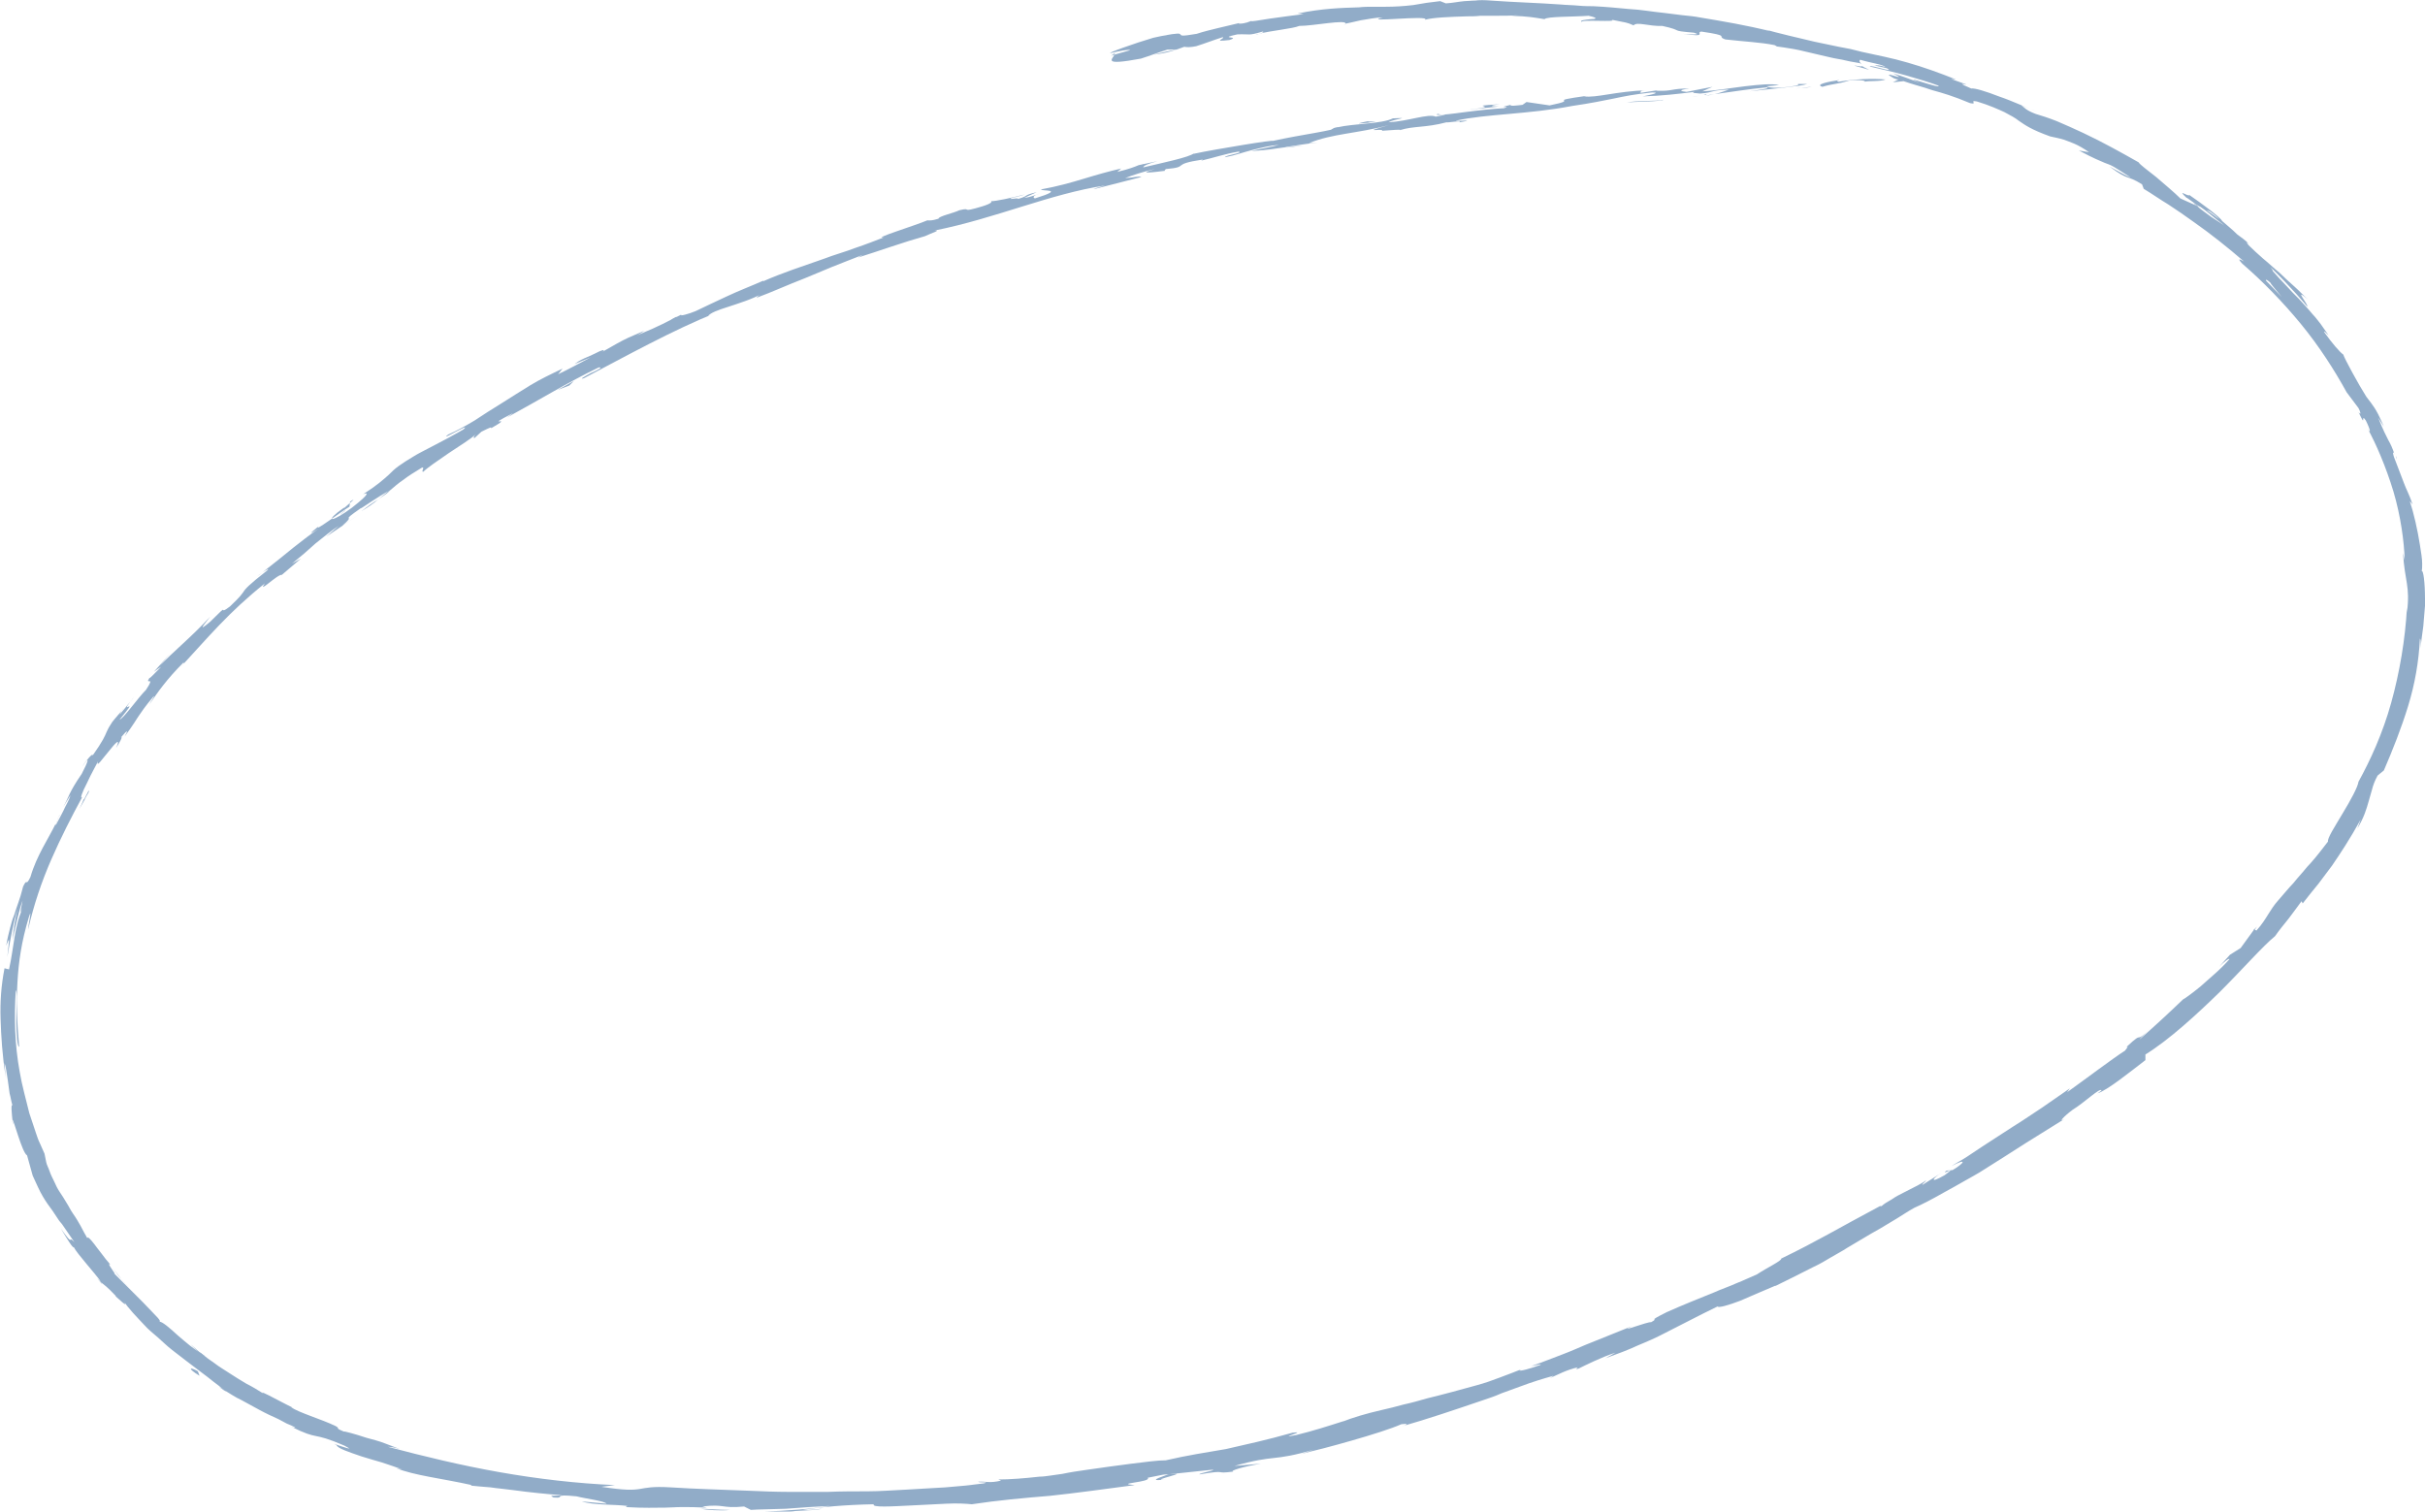 <?xml version="1.0" encoding="UTF-8" standalone="no"?><svg xmlns="http://www.w3.org/2000/svg" xmlns:xlink="http://www.w3.org/1999/xlink" fill="#000000" height="268.2" preserveAspectRatio="xMidYMid meet" version="1" viewBox="-0.0 -0.1 430.2 268.2" width="430.2" zoomAndPan="magnify"><g fill="#91acc8" id="change1_1"><path d="M157,42.5c0.2,0,0.3-0.1,0.4-0.1c-0.1,0-0.1,0-0.2,0L157,42.5z" fill="inherit"/><path d="M156,42.8l-2.8,0.8C153.1,43.8,154.6,43.2,156,42.8z" fill="inherit"/><path d="M176.2,36c-0.1,0-0.2-0.1-0.4-0.1C175.9,36,176,36,176.2,36z" fill="inherit"/><path d="M60.4,91.2c0.6-0.5,0.9-0.7,0.9-0.8C60.7,90.9,60.2,91.3,60.4,91.2z" fill="inherit"/><path d="M46.5,101.5c-0.3,0.2-0.7,0.5-0.9,0.7C45.9,102,46.2,101.7,46.5,101.5z" fill="inherit"/><path d="M201.5,29.6l0.8-0.2c0.2-0.1,0.5-0.2,0.7-0.4L201.5,29.6z" fill="inherit"/><path d="M157,42.5c-0.3,0.1-0.7,0.2-1.1,0.3C156.3,42.7,156.7,42.6,157,42.5z" fill="inherit"/><path d="M244.9,23.5c0.2-0.1,0.3-0.2,0.3-0.2c0,0,0,0,0,0L244.9,23.5z" fill="inherit"/><path d="M302.6,16.6c-0.2,0.1-0.4,0.2-0.9,0.2c0.4,0,0.7-0.1,1-0.1C302.8,16.7,302.8,16.7,302.6,16.6z" fill="inherit"/><path d="M40.2,246.9c-0.1-0.1-0.3-0.3-0.4-0.4c-0.3-0.2-0.6-0.4-0.9-0.5L40.2,246.9z" fill="inherit"/><path d="M23.1,124.4c0.3-0.3,0.5-0.6,0.7-0.9C23.5,123.9,23.3,124.2,23.1,124.4z" fill="inherit"/><path d="M302.6,16.9c0.6-0.1,1.1-0.2,1.5-0.3C303.7,16.7,303.2,16.7,302.6,16.9C302.7,16.8,302.7,16.8,302.6,16.9z" fill="inherit"/><path d="M294.4,15.9c0.3,0,0.7-0.1,1-0.1L294.4,15.9z" fill="inherit"/><path d="M237.1,22.5c-0.8,0.1-1,0.6-1.3,0.8c0.4-0.2,1-0.4,1.7-0.6C237.5,22.6,237.4,22.5,237.1,22.5z" fill="inherit"/><path d="M318.3,14.8l0.6,0C318.8,14.8,318.6,14.8,318.3,14.8z" fill="inherit"/><path d="M301.7,16.9c-0.5,0-1,0.1-1.5,0.1C300.9,17,301.3,16.9,301.7,16.9z" fill="inherit"/><path d="M206.8,262.4c-3.5,0.3,5.5-1.5,0.3-0.9C207.6,261.5,202.5,262.9,206.8,262.4z" fill="inherit"/><path d="M383.3 185.9L385.9 183.5 384.7 184.6z" fill="inherit"/><path d="M2.3,199.5c0-0.2,0-0.5-0.1-0.8C2.2,198.7,2.2,198.9,2.3,199.5z" fill="inherit"/><path d="M17.2,226.6c0.2,0.3,0.4,0.6,0.9,1.1c0-0.1-0.1-0.2-0.2-0.3C17.7,227.2,17.5,227,17.2,226.6z" fill="inherit"/><path d="M20.5,230C20.5,229.9,20.5,229.9,20.5,230C20.5,229.9,20.5,230,20.5,230z" fill="inherit"/><path d="M124.3,267.6c1,0.2,3.6,0.4,5.2,0.2C127.5,267.8,125.4,267.6,124.3,267.6z" fill="inherit"/><path d="M17.2,226.6c-0.1-0.2-0.2-0.3-0.4-0.5C16.9,226.2,17.1,226.4,17.2,226.6z" fill="inherit"/><path d="M11.2,143l-0.7,1.2C10.7,143.8,11,143.4,11.2,143z" fill="inherit"/><path d="M119.9,56.6l0.1-0.5C117.9,57.2,120.1,56.3,119.9,56.6z" fill="inherit"/><path d="M10.5,144.6c-0.1,0.3-0.2,0.6-0.4,0.9C10.4,144.9,10.8,144.1,10.5,144.6z" fill="inherit"/><path d="M21.6,126c0,0,0.1-0.1,0.1-0.1C22.2,125.2,21.9,125.6,21.6,126z" fill="inherit"/><path d="M85.9 73.4L82.6 75.6 85 74z" fill="inherit"/><path d="M10,145.9c0.1-0.1,0.1-0.3,0.2-0.4C10.1,145.6,10,145.8,10,145.9z" fill="inherit"/><path d="M228.2,26.1l3.1-0.4C230,25.8,229,25.9,228.2,26.1z" fill="inherit"/><path d="M35.4,244l-0.3-0.8C33.7,242.4,33.1,242.6,35.4,244z" fill="inherit"/><path d="M19.7,224.6C19.7,224.6,19.7,224.6,19.7,224.6c0.1,0.1,0.2,0.3,0.3,0.4L19.7,224.6z" fill="inherit"/><path d="M409.4,54.3C409.4,54.4,409.4,54.4,409.4,54.3C409.4,54.4,409.4,54.4,409.4,54.3z" fill="inherit"/><path d="M429.6,101.2c0.1-0.2,0.1-0.7,0.1-1.3c0-0.9-0.2-2-0.4-3.3c-0.4-2.6-1.1-5.7-1.8-7.8l0.5,0.6 c-0.6-1.8-1.1-2.6-1.5-3.7c-0.4-1.1-0.9-2.3-1.8-4.7c-0.2-0.6-0.2-0.9-0.1-0.8c0.1,0,0.2,0.2,0.3,0.6c-0.5-1.5-0.8-2.1-1.2-2.8 c-0.4-0.8-0.9-1.7-1.8-4l1,1.6c-0.8-1.9-1.3-2.8-1.7-3.4c-0.4-0.6-0.7-1-1.4-1.9c-1.4-2.2-3.9-6.8-4.1-7.5c-0.5-0.3-2-2-3.4-4 c-0.1-0.3,0.5,0.3,0.8,0.6c-0.5-0.7-1-1.4-1.4-2c-0.5-0.6-0.9-1.2-1.4-1.7c-0.9-1.1-1.7-1.9-2.5-2.8c-0.8-0.8-1.6-1.6-2.3-2.4 c-0.8-0.8-1.5-1.6-2.3-2.5c0-0.2-0.2-0.4-0.4-0.7c3.6,3.5,6.3,6.7,6.5,7c0.3-0.3-2.6-3.6,0.1-1.3c-0.7-0.6-1.4-1.4-2.3-2.2 c-0.9-0.8-1.8-1.6-2.7-2.5c-1-0.8-1.9-1.7-2.9-2.5c-0.9-0.8-1.8-1.6-2.6-2.4c-0.1-0.2-0.3-0.3-0.3-0.5l0.4,0.3 c-0.7-0.7-1.4-1.2-2.1-1.7c-1-1-1.7-1.5-2.7-2.4c-0.2-0.6-3.9-3.3-5.8-4.6c-0.1,0.4-2.4-1.3-0.5,0.5c0-0.1,0.6,0.4,1.6,1.1 c0.3,0.2,0.6,0.4,0.8,0.5c0,0-0.1,0-0.1-0.1c0.6,0.4,1.3,0.9,2,1.5c0.7,0.6,1.5,1.2,2.4,1.9c-0.8-0.5-1.5-1-2.3-1.5 c-0.8-0.6-1.7-1.2-2.6-2c-1.1-0.5-2.3-1-2.9-1.3c-1.1-1.1-2.8-2.5-4.3-3.8c-1.5-1.2-2.9-2.2-3.1-2.6c-3-1.7-6.4-3.6-9.8-5.2 c-1.7-0.8-3.3-1.5-4.7-2.1c-1.5-0.6-2.8-1-3.8-1.3c-1.8-0.7-1.9-1.1-2.5-1.5c1,0.4,2.2,0.9,2.8,1.1c-0.9-0.3-2-0.8-3.2-1.3 c-1.2-0.5-2.4-1-3.6-1.4c-2.3-0.9-4.3-1.5-4.9-1.4c-4.5-1.9,2.7,0.5-3.6-1.7c0.3,0,0.6,0.1,0.9,0.1c-3-1.2-5.8-2.2-8.6-3 c-2.7-0.8-5.4-1.3-8.1-1.9c-0.7-0.2-1.3-0.3-2-0.5c-0.7-0.1-1.4-0.3-2.1-0.4c-1.4-0.3-2.8-0.6-4.3-0.9c-2.9-0.7-6.1-1.4-9.6-2.4 c1,0.3,1.5,0.4,1.6,0.5c-4-1-8.1-1.7-12.3-2.4c-1-0.2-2.1-0.3-3.1-0.4l-3.2-0.4c-2.1-0.2-4.2-0.6-6.3-0.7c-2.1-0.2-4.2-0.4-6.3-0.5 C282.1,1,281,1,280,0.9c-1-0.1-2.1-0.1-3.1-0.2c-4.2-0.3-8.3-0.4-12.4-0.7c-1.2-0.1-2.1-0.1-2.8,0c-0.7,0-1.3,0.1-1.9,0.1 c-1.1,0.1-1.9,0.3-3.3,0.4l-1-0.4c-0.8,0.1-1.6,0.2-2.4,0.3l-2.4,0.4c-1.7,0.2-3.3,0.3-4.9,0.3c-0.8,0-1.6,0-2.3,0 c-0.8,0-1.6,0-2.4,0.1c-3.2,0.1-6.6,0.2-10.9,1.1l1.1,0.1c-1.5,0.2-4,0.5-6,0.8c-2,0.3-3.5,0.6-3.3,0.4c-0.3,0.1-1,0.5-2.2,0.5 L219.8,4L216,4.9c-1.2,0.3-2.5,0.6-3.7,1c-2.9,0.5-2.7,0.3-2.9,0.1c-0.1-0.1-0.2-0.2-0.9-0.1c-0.3,0-0.8,0.1-1.4,0.2 c-0.3,0.1-0.7,0.1-1.1,0.2c-0.4,0.1-0.9,0.2-1.4,0.3c-3.1,0.9-8.7,2.9-7.5,2.7c1.3-0.3,3.2-0.7,3.4-0.5l-2.8,0.8 c-0.3,0.8-2.3,2,4.7,0.7c1.6-0.5,3.1-1.1,4.7-1.6l1.6,0l-2,0.4l-2,0.5c2.4-0.3,3.8-0.8,5.4-1.4c0.4,0.1,1.1,0.1,2.1-0.1 c1.6-0.5,3.1-1.1,4.7-1.6c0.6,0.2-2.1,0.9,1.2,0.5c2.2-0.7-2.3-0.2,1.4-1c2.4-0.1,1.8,0.3,4.5-0.5c0.3,0.1,0,0.2-0.7,0.4 c2.4-0.6,6-0.9,7.2-1.4c1.3,0,3.3-0.3,5.1-0.5c1.8-0.2,3.2-0.3,3.1,0.1c0.4-0.1,1.5-0.3,2.7-0.6c1.3-0.2,2.7-0.5,3.9-0.5 c-4.1,1,8.6-0.5,7.5,0.4c1.5-0.4,4.3-0.5,7.4-0.6c0.8,0,1.6,0,2.4-0.1c0.8,0,1.6,0,2.4,0c1.6,0,3.1,0,4.5-0.1 c-0.3,0-0.9,0.1-1.4,0.1c3.1,0.1,4,0.3,5.9,0.6c0.4-0.5,5.2-0.4,7.8-0.6c1.9,0.4,1.3,0.6,0.4,0.6c-0.9,0.1-2.1,0.2-1.6,0.5 c-0.2-0.5,6.6,0.1,5.3-0.4c2.9,0.6,2.5,0.4,3.9,1c0.6-0.7,2.7,0.2,5.1,0.1c4.1,0.9,1,0.8,5.6,1.2C301.5,6,301,6,300.3,6 c-0.8,0-1.8-0.1-1.8-0.1c2.3,0.3,2.9,0.3,3,0.1c0.1-0.2-0.2-0.4,0.3-0.5c5.5,0.8,2.5,0.8,4.3,1.4c3.5,0.4,6.2,0.5,8.7,1 c0.2,0.1,0.7,0.3,0.1,0.2c0.9,0.1,2.1,0.3,3.3,0.5c1.2,0.2,2.6,0.6,4,0.9c1.4,0.3,2.8,0.7,4.1,0.9c0.7,0.1,1.3,0.3,1.9,0.4 c0.6,0.1,1.2,0.2,1.7,0.3c0.3,0.1,0.4,0.2,0.5,0.3c-0.6-0.5-0.6-0.7-0.4-0.9c2,0.6,3.9,0.8,4.5,1.3c-1.2-0.4-1.4-0.3-2-0.3l2.2,0.5 c1.8,1-2.9-0.7-3-0.3c2.1,0.5,4.4,1,6.5,1.6c2.1,0.6,4.1,1.2,5.7,1.8c0.5,0.7-7.4-2.3-3.3-0.5c-1.6-0.6-3.2-1.2-4.8-1.7 c3.5,1.8-3-0.9,0.2,0.9c0.3,0.1,0.5,0.2,0.8,0.2l-1,0.5l1.9-0.2c0.8,0.3,1.6,0.5,2.2,0.7c1.1,0.3,2,0.6,2.9,0.9 c1.8,0.5,3.6,1,6.7,2.3c1.5,0.3-0.3-0.6,1.2-0.3c2.3,0.7,3.8,1.4,4.9,1.9c1.1,0.6,1.9,1,2.5,1.5c1.3,0.9,2.3,1.6,5.6,2.8 c0.9,0.2,1.5,0.3,2.5,0.6c0.5,0.2,1.1,0.4,1.8,0.7c0.7,0.3,1.6,0.8,2.6,1.5l-1.8-0.3c2.8,1.5,3.7,1.8,4.6,2.2 c0.5,0.2,0.9,0.3,1.6,0.7c0.7,0.4,1.6,1,3,1.9c-1.1-0.4-4.5-2.4-3.7-1.9c3.5,2.6,2.8,1.3,5.7,3.1l0.3,0.8c1.5,0.9,2.9,1.9,4.4,2.8 c1.5,1,3,2,4.5,3.1c3,2.1,6,4.5,8.9,7c-0.4-0.2-1.5-0.9-0.3,0.4c3.6,3.1,7.2,6.8,10.4,10.7c3.2,3.9,5.9,8.1,8.1,12.1 c0.7,0.9,1.4,1.9,2.1,2.8c0.4,0.7,0.5,1.4,0,0.7c1.5,3.2,0.3,0,1.3,1.5c0.9,1.8,0.9,2.5,0.3,1.4c1.5,2.7,3.3,6.9,4.6,11.2 c1.3,4.4,1.9,8.9,2,12.2l-0.3-1.3c0.3,5.1,1.3,5.8,0.7,10.6l0-0.9c-0.3,5.6-1.3,11.5-2.8,16.9c-1.5,5.4-3.7,10.2-5.8,14 c-0.1,0.9-1.4,3.3-2.8,5.6c-0.7,1.2-1.4,2.3-1.9,3.2c-0.5,0.9-0.8,1.6-0.7,1.8c-1,1.3-1.7,2.2-2.2,2.8c-0.6,0.7-1,1.2-1.5,1.7 c-0.5,0.6-1,1.2-1.8,2.1c-0.4,0.5-0.8,1-1.4,1.6c-0.5,0.6-1.2,1.4-1.9,2.2c-0.8,0.9-1.3,1.7-1.8,2.5c-0.5,0.8-1.1,1.8-2.1,2.9 l-0.4-0.2c-0.8,1.1-1.6,2.2-2.4,3.3l-1.9,1.2l-1.9,2.1c0.8-0.8,1.8-1.6,1.8-1.3c-0.7,0.8-1.6,1.7-2.5,2.5c-0.9,0.8-1.8,1.6-2.6,2.3 c-1.7,1.4-3,2.3-3.1,2.3c-2.5,2.4-5.1,4.8-7.7,7.1c0.1-0.3,1.4-1.4,2.4-2.4c-4,3.9-1.1,0.3-4.8,3.8c0.6-0.3-0.1,0.4-0.2,0.6 c-2.2,1.4-6.8,4.9-10.3,7.4l0.5-0.7c-1.6,1.1-3.2,2.2-4.9,3.4c-1.7,1.1-3.4,2.3-5.2,3.4c-1.8,1.2-3.6,2.3-5.4,3.5 c-0.9,0.6-1.8,1.2-2.7,1.8c-0.9,0.6-1.9,1.1-2.8,1.7c2.8-1.5,2.4-0.6,0.2,0.7l-1.1,0.1c-1.3,1.1,2.4-1.2-0.3,0.8 c-2.8,1.6-2.2,0.6-0.6-0.4l-3.3,2.1c-0.3,0,0.5-0.5,0.6-0.8c-0.6,0.5-2.2,1.3-3.8,2.1c-0.8,0.4-1.6,0.8-2.3,1.3 c-0.7,0.4-1.4,0.8-1.8,1.2l-0.3,0c-7.7,4.1-11.1,6.2-17.5,9.3c0.1,0.4-2.5,1.6-4.3,2.8c-1.2,0.5-2.4,1.1-3.7,1.6 c-1.3,0.6-2.6,1-3.9,1.6c-2.7,1.1-5.5,2.2-8.4,3.5c-4,2-1,0.8-2.8,1.8c-0.4-0.2-6.3,2.1-3.4,0.7c-3.5,1.4-5.7,2.3-8.2,3.3 c-1.2,0.5-2.5,1.1-4.1,1.7c-1.6,0.6-3.3,1.3-5.6,2.1c1-0.2,2.2-0.5,1.6-0.2c-1.6,0.6-3.8,1.2-3.6,0.9l0.4-0.2 c-1.2,0.5-2.6,1-3.9,1.5c-1.3,0.5-2.7,1-4.2,1.4c-2.9,0.8-5.8,1.6-8.7,2.3c-1.4,0.4-2.8,0.8-4.2,1.1c-1.4,0.4-2.7,0.7-4,1 c-2.6,0.6-5,1.3-7,2.1l0.5-0.2c-2.8,0.9-5.6,1.8-8.5,2.5c-4,0.8,2.3-0.8-0.7-0.4c-4.6,1.3-8.3,2.1-11.8,2.9 c-3.5,0.6-6.8,1.1-10.7,2c-1.5,0-3.6,0.3-6.1,0.6c-2.4,0.3-5.2,0.7-8,1.1c-1.4,0.2-2.8,0.4-4.2,0.7c-0.7,0.1-1.4,0.2-2.1,0.3 c-0.7,0.1-1.4,0.2-2,0.2c-2.7,0.3-5.2,0.5-7.3,0.5l0.5,0.2c-2.1,0.5-2.6,0.1-4.1,0.2c0.2,0.2,2.3,0,1,0.3c-1.1,0.1-2.2,0.3-3.4,0.4 c-1.1,0.1-2.3,0.2-3.4,0.3c-2.3,0.1-4.6,0.3-6.9,0.4c-2.3,0.1-4.6,0.3-6.9,0.3c-2.3,0-4.7,0-7,0.1c-2.3,0-4.7,0-7,0 c-2.3,0-4.7-0.1-7-0.2c-4.7-0.2-9.3-0.3-13.9-0.6c-6.7-0.4-3.9,1.2-12.3-0.1c0.8-0.1,1.6-0.2,2.4-0.3c-6.8-0.3-13.7-1.1-20.5-2.3 c-6.8-1.2-13.4-2.8-19.8-4.5c0.8,0.1,0.8,0,2.1,0.4c-0.7-0.3-1.6-0.6-2.6-1c-1-0.4-2.2-0.7-3.3-1c-2.1-0.7-4-1.2-4-1.1 c-1.9-0.8-0.4-0.4-1.5-1c-2.5-1.2-6.6-2.4-7.8-3.3c-0.1-0.1,0.2,0,0.6,0.2c-1-0.4-2.4-1.2-3.6-1.8c-0.7-0.4-1.4-0.7-1.8-0.9 c-0.4-0.2-0.5-0.2-0.1,0.1c-1.1-0.7-2.1-1.3-3.1-1.8c-1-0.6-2-1.2-2.9-1.8c-0.5-0.3-0.9-0.6-1.4-0.9c-0.5-0.3-0.9-0.6-1.3-0.9 c-0.9-0.6-1.7-1.2-2.4-1.8c-1.2-0.6-2.8-2-4.2-3.2c-1.4-1.3-2.7-2.4-3.2-2.4c0.2-0.1-0.1-0.5-0.7-1.1c-0.6-0.6-1.4-1.5-2.3-2.4 c-0.9-0.9-1.9-1.9-2.8-2.8c-0.5-0.5-0.9-0.9-1.3-1.3c-0.4-0.4-0.7-0.7-1-1c0.8,0.7-1.6-2.2-0.6-1.5c-0.6-0.7-1.1-1.3-1.6-2 c-0.5-0.6-0.9-1.2-1.3-1.7c-0.7-0.9-1.2-1.4-1.2-1c-0.4-0.7-0.8-1.4-1.2-2.2c-0.4-0.7-0.8-1.4-1.3-2.1c-0.5-0.7-0.8-1.4-1.2-2 c-0.4-0.7-0.8-1.3-1.2-1.9c-0.4-0.6-0.7-1.2-1-1.9c-0.3-0.6-0.6-1.2-0.8-1.8c-0.2-0.6-0.5-1.1-0.6-1.6c-0.1-0.5-0.2-1-0.3-1.5 c-0.3-0.6-0.5-1.2-0.8-1.8c-0.3-0.6-0.5-1.2-0.7-1.8c-0.4-1.2-0.8-2.4-1.2-3.6c-0.6-2.5-1.3-4.9-1.7-7.3c-0.9-4.9-1-9.7-0.7-14.5 c0.3,0.2,0.1,2.8,0.1,5.3c0,2.5,0.2,4.9,0.5,4.7c-0.4-4.4-0.5-8-0.3-11.5c0.2-3.5,0.7-7.1,2-11.4c0.7-2.2-0.1,1.3-0.1,2.1 c1-4.4,2.4-8.5,4.1-12.4c1.7-3.9,3.6-7.6,5.5-11.1c-0.5,0.5,0-0.9,0.8-2.4c0.8-1.8,2-3.8,2-4c-0.4,1.4,0.7-0.3,1.9-1.7 c1.1-1.4,2.2-2.6,1.3-0.6c0.6-0.9,1.2-2,0.9-1.9c1-1.2,1.4-1.5,0.6-0.1c1.7-2.3,2.1-3.1,2.6-3.8c0.5-0.7,0.9-1.4,2.6-3.4 c0.1,0.1-0.5,0.9-0.8,1.5c1.5-2.2,3-4.4,6.1-7.5c-0.1,0.3,0.3,0-0.6,0.9c5.1-5.5,8.5-9.7,15-14.9c-1.5,2.1,2.3-1.7,3-1.5l3.4-2.9 l-1.6,0.9c1.5-1.2,2.9-2.4,4.2-3.6c1.4-1.1,2.7-2.2,4.1-3.1l-2.2,1.9L64,91l-3.4,2.3c3-2.6-0.8-0.3,3.5-3.3 c-0.8,0.7,3.2-2.2,5.1-3.1l0,0c0.7-0.6,1.5-1.3,2.4-1.9c0.9-0.7,1.9-1.3,3.2-2.1c0.7-0.3-0.2,0.8,0.3,0.7c0.7-0.7,2.6-2,4.5-3.3 c2-1.3,4-2.6,4.9-3.4c-0.6,0.5-0.5,0.8-0.3,0.7l1.2-1.1c1.6-0.8,1.9-0.9,1.7-0.6c4.7-2.7-1.9,0.3,3.9-2.7c-0.4,0.3-0.2,0.2-1.1,0.8 c5.7-3.1,10.9-6.3,16.3-8.9c0.9-0.1-0.2,0.5-1.4,1c-1.1,0.6-2.2,1.2-1.2,0.9c7.6-4,15.7-8.5,23.4-11.6l-1.4,0.6 c0.4-0.6,1.8-1.1,3.7-1.7c1.8-0.6,4.1-1.3,5.9-2.3c-0.9,0.4-1.1,0.9-0.9,0.7c2.7-1,5.3-2.2,8.4-3.4c1.5-0.6,3.1-1.3,4.8-2 c1.7-0.7,3.6-1.4,5.6-2.2l-0.9,0.5c1.6-0.5,3.7-1.2,5.8-1.9c2.1-0.7,4.3-1.4,6.1-1.9c1-0.5,3-1.1,1.7-1c11-2.2,20.4-6.5,30.3-8 c-1.2,0.3-2.7,0.8-1.8,0.6l8.2-2.1c-0.7-0.2-1.1,0.1-2.9,0.2c1-0.4,3.3-1.2,5.3-1.6c-3.7,1,0.2,0.5,1.8,0.3c-0.3,0,0.2-0.3,0.1-0.3 c4.5-0.4,0.6-0.8,6.6-1.7l-0.3,0.2c2.2-0.5,4.2-1.2,6.6-1.6c1.1,0.2-2.3,0.6-2.4,1c1.7-0.3,3.3-0.9,4.9-1.3 c1.6-0.4,3.2-0.8,4.7-0.9c-1.4,0.4-3.5,0.7-4.9,1.1c3.4-0.2,3.8-0.4,6.2-0.7l-0.2,0c1.9-0.3,3.8-0.6,5.7-0.8l-1.5,0.1 c4.1-1.7,8.6-1.7,14.2-3.2c-5.5,1.5-0.9,0.5-1.2,1c1.5-0.1,3.7-0.3,3.1-0.1c2.6-0.8,4.5-0.4,8.3-1.4c0.2,0.1,2.9-0.4,2.3,0 c3.5-0.6-0.9-0.1-0.6-0.3c5.4-1.2,12.8-1.1,20.6-2.6c3.4-0.5,5.3-0.9,7.3-1.3c1.9-0.4,3.8-0.8,6.9-1.1c2.1,0-1.7,0.7-1.7,0.7 c3.4-0.1,6-0.4,9.2-0.8c-0.6,0.2,0,0.2,1,0.3c2.6-0.2,1.7-0.6,5.1-0.7c-0.6,0.2-1.3,0.5-2.5,0.8c3-0.4,6-0.9,9.2-1.2 c0.9,0.2-1.9,0.5-3,0.7c3.5-0.4,9.2-0.9,10.2-1.3l-1.7,0c0.4,0.1-0.1,0.3-0.9,0.4c-3,0.5-4.4,0.2-4.6,0l2.2-0.2 c-1.2-0.3-3.4-0.1-6,0.2c-2.5,0.3-5.3,0.8-7.6,0.9l1.8-0.8l-4.6,0.9c-1-0.1-1.7-0.3,0.5-0.6c-3.3,0-2.9,0.5-5.7,0.4 c-0.3,0-0.2-0.1,0.1-0.1l-3.2,0.5c0.6-0.2-0.6-0.4,1.4-0.5c-5.7,0.2-9.1,1.4-11.3,1.1l0.5-0.1c-7.9,1.1-0.7,0.5-6.6,1.7l-4.1-0.6 l-0.7,0.5c-0.8,0.1-2.4,0.3-2.1,0c-3,0.7,0.5,0.1-1.2,0.6c-2,0.1-4.7,0.4-7,0.7c-2.3,0.3-4.2,0.6-4.7,0.3c-1.4,0.5,3.8-0.3-0.4,0.5 c-1.3-0.6-4.8,0.8-8.4,1c1-0.6,4.4-0.9,0.8-0.7c-2,1-6.9,0.9-9.9,1.6c-0.1,0.5-6.5,1.3-11.4,2.4c0.1-0.1-2.2,0.2-5.2,0.7 c-3,0.5-6.6,1.1-8.9,1.6l0.1-0.1c-0.8,0.7-5.6,1.7-9,2.5c0.1-0.3,0.7-0.6,2.5-1.1c-1.1,0.2-2.2,0.5-3.3,0.7 c-0.7,0.3-1.7,0.7-3.8,1.2l0.7-0.6c-2.2,0.5-4.3,1.1-6.6,1.8c-2.3,0.7-4.8,1.4-7.6,1.9c-0.2,0.4,4.7-0.2-1.1,1.6 c-0.3-0.1-0.6-0.4,0.9-0.9c-0.5,0.2-1.7,0.7-2.8,0.8l2.2-1c-2.6,0.6-1.2,0.6-3.3,1.2c0-0.3-1.5,0.2-1.3-0.1 c0.5-0.2,1.8-0.4,2.5-0.7c-2.3,0.6-5.1,1.2-6,1.2c0.2,0.1,0.1,0.4-1.5,0.9c-4.3,1.3-1.6,0.1-4.1,0.7c-1,0.5-3.8,1.1-3.7,1.5 c-1.3,0.4-1.5,0.3-2,0.3c-2.1,0.9-10.2,3.4-7.6,3l0.6-0.2c-0.1,0-0.2,0.1-0.4,0.1c-1.8,0.7-3.6,1.4-5.4,2c-1.8,0.7-3.7,1.2-5.5,1.9 c-3.7,1.3-7.4,2.5-10.8,4l0-0.1c-2,0.9-4.4,1.8-6.5,2.8c-2.1,1-4.1,1.9-5.5,2.6c-1.2,0.5-3,1-2.5,0.6c-3.1,1.5-3.3,1.8-7.9,3.7 c3-1.7-1.2,0.3,3.1-1.6c-2,0.9-3.3,1.4-4.6,2c-1.3,0.6-2.5,1.3-4.6,2.5c0.6-0.5-0.2-0.3-1.3,0.3c-0.6,0.3-1.3,0.6-2,0.9 c-0.7,0.3-1.3,0.7-1.7,1c1-0.4,1.9-0.8,2.9-1.2c-2.1,1.1-3.9,2.1-5.8,3l0.8-1c-2.1,1-4,1.9-5.8,3c-1.8,1.1-3.5,2.2-5.1,3.2 c-0.8,0.5-1.6,1-2.4,1.5c-0.8,0.5-1.5,1-2.3,1.5c-1.5,0.9-3.1,1.8-4.7,2.5c-1.9,1.5,4.4-2.4,2.7-0.9c-3.6,2.1-7.6,4-8.7,4.7 c-1.2,0.7-2.1,1.3-2.8,1.8c-0.7,0.5-1.2,1-1.7,1.5c-1,0.9-2.1,1.9-4.6,3.5c0.7-0.3,1.6-0.4-2,2.4c-3.4,2.5-4.6,2.5-2.5,0.8 c0.8-0.6,1.2-0.9,1.2-0.8c1-0.9,2.4-2,1-1.1L62,89.8c-1.8,1.1-6.4,4.6-5.5,3.5c-2,1.6-1.4,1.3,0,0.4c-1.7,1.2-3.1,2.3-4.5,3.4 c-1.6,1.3-3.3,2.7-5.5,4.4c0.7-0.5,1.5-0.9,0.8-0.3c-3.2,2.5-3.8,3.2-4.1,3.7c-0.4,0.5-0.4,0.7-2.4,2.6c-2.5,1.9,0.4-1.2-3.5,2.7 c-2.6,2.2-0.8,0.2,0-0.9c-3.4,3.7-6.9,6.5-8.9,8.7l1.7-2.1c-1,1.2-1.9,2.2-2.8,3.2c0.4-0.3,0.8-0.6,1.3-0.9c-1.1,1.1-2,2.1-2.1,2 c-0.9,1.4,1.2-0.6-0.6,2.1c-1.5,1.5-3.9,5-4.7,5.3c3.8-4.6,0-0.6,1.9-3.2c-0.5,0.6-1.1,1.4-1.8,2.2c-0.2,0.2,0.1-0.2,0.3-0.6 c-1,1.2-1.7,1.9-2,2.5c-0.4,0.6-0.5,0.9-0.7,1.3c-0.3,0.7-0.6,1.5-2.5,4.2c0.3-0.8-1.3,1-1.8,1.9c1.5-2.2,1-0.8-0.1,1.3 c-2.4,3.5-2.2,4-3.3,5.9c0.4-0.7,0.9-1.4,1.3-2.1c-0.1,0.4-0.4,1.1-0.9,2c-0.4,0.9-1,2-1.7,3.3c-0.1,0,0-0.1,0-0.3 c-1.3,2.7-3.4,5.7-4.5,9.5c-0.9,1.9-0.5,0-1.3,1.7c-0.3,1.2-0.6,2.2-0.9,3c-0.3,0.8-0.5,1.5-0.7,2.1c-0.3,0.7-0.5,1.4-0.7,2.2 c-0.2,0.8-0.5,1.9-0.7,3.2c0.6-1.5,0.6-1.7,0.2,2c0.5-2.9,1-5.8,1.8-8.6c-0.4,1.9-0.7,3.7-0.9,5.6c0.3-1.3,0.6-2.7,0.9-3.9 c0.3-1.2,0.6-2.3,0.9-3.1c-0.5,2.6-0.5,2.4,0.1,1.2c-1.6,3.3-1.6,7-2.5,11l-0.8-0.2c-0.6,3.1-0.8,6-0.7,9c0.1,3.1,0.3,6.3,0.9,10.4 l-0.2-2.6c0.2,0.5,0.4,1.8,0.6,3.2c0.1,0.7,0.2,1.5,0.3,2.2c0.2,0.7,0.3,1.5,0.5,2.1c-0.3-0.2-0.1,1.5,0,2.6 c0.2-0.2,1.7,5.8,2.6,6.3l0.5,1.8c0.2,0.6,0.3,1.2,0.5,1.8c0.7,1.5,1.2,2.7,1.8,3.7c0.6,1,1.1,1.7,1.7,2.5c0.3,0.4,0.5,0.8,0.8,1.2 c0.1,0.2,0.3,0.4,0.4,0.6c0.2,0.2,0.3,0.4,0.5,0.6c0.6,0.9,1.3,1.9,2.2,3.2c-1.3-1.4,0.1,1.1-2.4-2.4c1.1,1.8,2.1,3.5,2.3,3.3 c0.3,0.6,1.2,1.7,2.2,2.9c0.5,0.6,1,1.2,1.5,1.8c0.5,0.6,0.9,1.1,1.1,1.5c0.7,0.6,1,0.7,2.6,2.4c0.1,0.1,0,0.1,0,0.1 c0.4,0.3,2.5,2.4,1.4,0.8c0.9,1.4,2.3,2.8,3.7,4.3c0.7,0.8,1.6,1.5,2.4,2.2c0.8,0.7,1.6,1.5,2.5,2.2c1.8,1.4,3.5,2.7,5.1,3.9 c0.8,0.6,1.6,1.2,2.2,1.7c0.7,0.5,1.3,1,1.9,1.5c1,0.6,2,1.3,3.1,1.8c1.1,0.6,2.2,1.2,3.3,1.8c1.1,0.6,2.2,1.1,3.3,1.6 c0.5,0.3,1,0.5,1.5,0.8c0.5,0.2,1,0.4,1.5,0.7c-0.3,0-0.1,0.1-0.8-0.2c5.2,2.6,3.5,0.8,9.5,3.4c1.5,0.8,0.7,0.5-0.3,0.2 c-1-0.3-2.1-0.8-1.1-0.3c0.2,0.6,2.1,1.2,4.4,2c1.2,0.4,2.4,0.7,3.7,1.1c1.2,0.4,2.4,0.8,3.5,1.2l-1-0.2c3.2,1.3,8,1.8,13.4,3 c0,0-0.3,0-0.1,0.1c0.9,0.1,2.1,0.2,3.4,0.3c1.3,0.2,2.7,0.3,4.1,0.5c2.9,0.4,6,0.7,8.6,0.9c-1.7,0.2-2.4-0.1-1.5,0.4 c2.4,0.2-0.6-0.7,4.1-0.2c1.5,0.4,4.9,0.8,5.3,1.3l-4.4-0.4c2.2,0.7,5.8,0.5,8.1,0.8l-0.3,0.2c3.4,0.2,5.2,0.1,7,0.1 c0.9,0,1.8-0.1,3-0.1c1.1,0,2.5,0,4.4,0.1l-0.8-0.2c4-0.5,3.3,0.4,7.4,0l1.2,0.6c1.3-0.1,3.6-0.1,6.2-0.2c2.6-0.2,5.4-0.4,7.8-0.5 c-2.7,0.5-8.2,0.9-11.7,1c0.7,0,1.5,0,2.5,0c0.5,0,1,0,1.5,0c0.5,0,1,0,1.6-0.1c2.1-0.1,4-0.2,4.7-0.4c-1.1,0.1-2.4,0.3-3.4,0.2 c3.2-0.5,7.4-0.9,12.6-1c-0.4,0.6,3,0.4,6.9,0.2c2-0.1,4.1-0.2,6-0.3c1.9-0.1,3.5,0,4.5,0.1c4.6-0.7,9.1-1.1,13.9-1.5 c4.7-0.5,9.7-1.2,15-1.9c-3.9-0.3,3.1-0.5,2.3-1.3c2.4-0.5,3.4-0.7,3.6-0.6l0,0l0,0l7.6-0.8c1.8-0.1-2.3,0.6-2,0.8 c5.4-0.9,2.3,0,6-0.5c-0.8-0.1,1.8-0.9,4.9-1.4L219,260c7.4-2.1,6.6-0.7,14.1-2.9l-2.3,0.8c1-0.3,2.3-0.6,3.9-1 c1.6-0.4,3.3-0.9,5.1-1.4c3.5-1,7-2.1,8.8-2.9c0.7-0.1,1.7-0.1,0,0.4c4.6-1.3,9.6-3,14.3-4.6c1.2-0.4,2.4-0.8,3.5-1.3 c1.1-0.4,2.2-0.8,3.3-1.2c2.1-0.8,4.1-1.4,5.9-1.9l-0.6,0.4c1.6-0.7,2.8-1.4,4.9-1.9c-0.1,0.1-0.6,0.5,0.2,0.2 c0.8-0.4,4.2-2.1,6.5-2.8l-1.8,1c2.2-0.8,4.1-1.5,5.8-2.3c1.7-0.7,3.3-1.4,4.8-2.2c3-1.5,5.8-3,9.3-4.7c0.1,0.3,1.9-0.2,4-1 c2.1-0.9,4.6-2,6.3-2.7l-0.1,0.1c2.4-1.2,4.7-2.3,6.8-3.4c1.1-0.5,2.1-1.1,3.1-1.7c1-0.6,2-1.1,2.9-1.7c1.9-1.1,3.8-2.3,5.8-3.4 c1-0.6,2-1.2,3-1.8c1-0.6,2-1.3,3.1-1.9c1.4-0.6,3.3-1.6,5.4-2.8c1.1-0.6,2.2-1.2,3.4-1.9c1.2-0.7,2.4-1.3,3.6-2.1 c2.4-1.5,4.9-3.1,7.4-4.7c2.4-1.5,4.8-3,6.9-4.3c-1.3,0.8-0.1-0.5,1.4-1.6c2-1.2,5-4.1,5.1-3.4l-0.7,0.5c1.8-0.6,5.5-3.6,8.5-5.9 l0-1c4.2-2.6,9-7,13.2-11.1c4.2-4.2,7.7-8.2,9.8-9.9c0.7-1,1.5-2,2.4-3.1c0.8-1.1,1.6-2.1,2.3-3.1l0.2,0.4c1-1.3,1.9-2.4,2.8-3.5 c0.8-1.1,1.6-2.1,2.4-3.2c1.5-2.2,3.1-4.6,5.1-8.2l-0.6,1.6c1.2-2,1.6-3.4,2-4.8c0.2-0.7,0.4-1.4,0.6-2.1c0.2-0.8,0.5-1.6,1-2.5 c0.4-0.3,0.7-0.6,1.1-0.9c1.6-3.7,3.1-7.5,4.3-11.4c1.2-3.9,1.9-7.9,2.1-12c0.1,0.1,0.2,0.4,0.1,1.7c0.1-1,0.3-2.4,0.5-3.9 c0.1-0.8,0.1-1.6,0.2-2.4c0-0.4,0.1-0.8,0.1-1.2c0-0.4,0-0.8,0-1.2C430.2,103.2,429.9,101,429.6,101.2z M391.6,37.3 c0,0-0.1-0.1-0.2-0.1c0.2,0,0.3,0.1,0.6,0.2c1.2,0.8,1.5,1.2,1.7,1.4C393.2,38.4,392.5,37.9,391.6,37.3z M398.2,46.2 c-0.7-0.6-1.3-1.2-1.7-1.5C396.9,45,397.3,45.4,398.2,46.2C398.2,46.2,398.2,46.2,398.2,46.2z M402,49.7c-0.1-0.3,0.2-0.2,0.9,0.5 c-0.4-0.3,1,1.3,1.9,2.4C404,51.8,403,50.7,402,49.7z" fill="inherit"/><path d="M260.2,19.4l5.7-0.6c-1,0-2.3-0.1,0.2-0.4C258.9,18.8,267.6,18.6,260.2,19.4z" fill="inherit"/><path d="M389.6,36.2c-0.2-0.1-0.3-0.2-0.5-0.3c0.2,0.2,0.4,0.4,0.7,0.6c0.2,0.1,0.3,0.1,0.5,0.2 C390,36.6,389.8,36.4,389.6,36.2z" fill="inherit"/><path d="M425,80.8c0.1,0.2,0.1,0.4,0.2,0.6C425.2,81.2,425.1,80.9,425,80.8z" fill="inherit"/><path d="M207.1,261.5l-0.5,0.1C206.8,261.5,206.9,261.5,207.1,261.5L207.1,261.5L207.1,261.5 C207.1,261.5,207.1,261.5,207.1,261.5z" fill="inherit"/><path d="M319.5,15.5c0.7,0,1.5-0.1,1.9-0.2L319.5,15.5z" fill="inherit"/><path d="M207.3,30.3c0,0-0.3,0-0.7,0C206.8,30.3,207,30.3,207.3,30.3z" fill="inherit"/><path d="M323.3,15.3c2-0.6,2.5-0.4,4.7-1.1c1.8-0.2,3.1,0,2.8,0.2c0.6-0.2,2.8,0,3.7-0.4c-2.3-0.2-5.2-0.1-8.3,0.4 c-0.7-0.1,0-0.2,0.1-0.3C324.3,14.4,321.9,14.9,323.3,15.3z" fill="inherit"/><path d="M331.6,12.3c-0.6-0.3-1-0.5-1.3-0.7C330.7,12,326.3,10.8,331.6,12.3z" fill="inherit"/><path d="M319.5,15.5c-0.4,0-0.8,0.1-0.9,0.1L319.5,15.5z" fill="inherit"/><path d="M101.8 67.5L98.9 69.1 101 68.3z" fill="inherit"/><path d="M318.5,15.7C318.5,15.7,318.5,15.7,318.5,15.7l-0.8,0L318.5,15.7z" fill="inherit"/><path d="M294.9,17.7l0.2-0.1c-1,0.3-5,0.1-6.5,0.5C290.2,17.9,292.7,18,294.9,17.7z" fill="inherit"/><path d="M295.4,17.3l-0.2,0.2C295.2,17.5,295.3,17.4,295.4,17.3z" fill="inherit"/><path d="M242.7,21.4c-1.9,0.4-2.4,0.5-0.1,0.3C245.7,21.2,242.6,21.6,242.7,21.4z" fill="inherit"/><path d="M33.8,238.4c0.6,0.6,1.2,1.3,2,1.9c0.2,0.1,0.4,0.2,0.5,0.2C35.4,239.9,34.6,239.1,33.8,238.4z" fill="inherit"/><path d="M14.1,143.3c-0.1,0.2-0.2,0.4-0.3,0.6C13.1,145.3,13.6,144.3,14.1,143.3z" fill="inherit"/><path d="M23.2,228.7c-0.4-0.5-1-1.1-1.5-1.7c-0.6-0.6-1.1-1.3-1.6-2c0.5,0.6,1,1.3,1.5,1.9L23.2,228.7z" fill="inherit"/><path d="M15.3,141.2c0.4-0.6,0.6-1,0.4-1c-0.2,0.5-0.5,0.9-0.7,1.4c-0.1,0.1-0.1,0.1-0.2,0.2c0,0.1-0.3,0.8-0.7,1.6 C14.5,142.7,15,141.9,15.3,141.2z" fill="inherit"/><path d="M14.8 141.8L14.8 141.8 14.8 141.8z" fill="inherit"/><path d="M69.1,86.9c-0.7,0.5-1.3,1.1-2,1.6C68.3,87.7,69.2,87.1,69.1,86.9z" fill="inherit"/><path d="M67.1,88.5c-1,0.6-2.1,1.4-3,2.1C65.3,89.9,66.3,89.2,67.1,88.5z" fill="inherit"/><path d="M399.8 164.9L399.9 165 400.4 164.3z" fill="inherit"/><path d="M52.5,250c0.2,0.1,0.5,0.2,0.6,0.2C53,250.2,52.7,250.1,52.5,250z" fill="inherit"/><path d="M238.7,4.3C238.7,4.2,238.6,4.2,238.7,4.3C238.4,4.2,238.4,4.3,238.7,4.3z" fill="inherit"/><path d="M197.1,9.8l0.6-0.2c0-0.1,0.1-0.2,0.1-0.3L197.1,9.8z" fill="inherit"/><path d="M223.3,6c-0.2,0-0.4,0.1-0.6,0.1C222.9,6.1,223.1,6.1,223.3,6z" fill="inherit"/><path d="M393.7,171.6c-0.3,0.3-0.6,0.6-0.8,0.8L393.7,171.6z" fill="inherit"/><path d="M388,35.2C388,35.2,388,35.2,388,35.2C388,35.1,388,35.2,388,35.2z" fill="inherit"/></g></svg>
